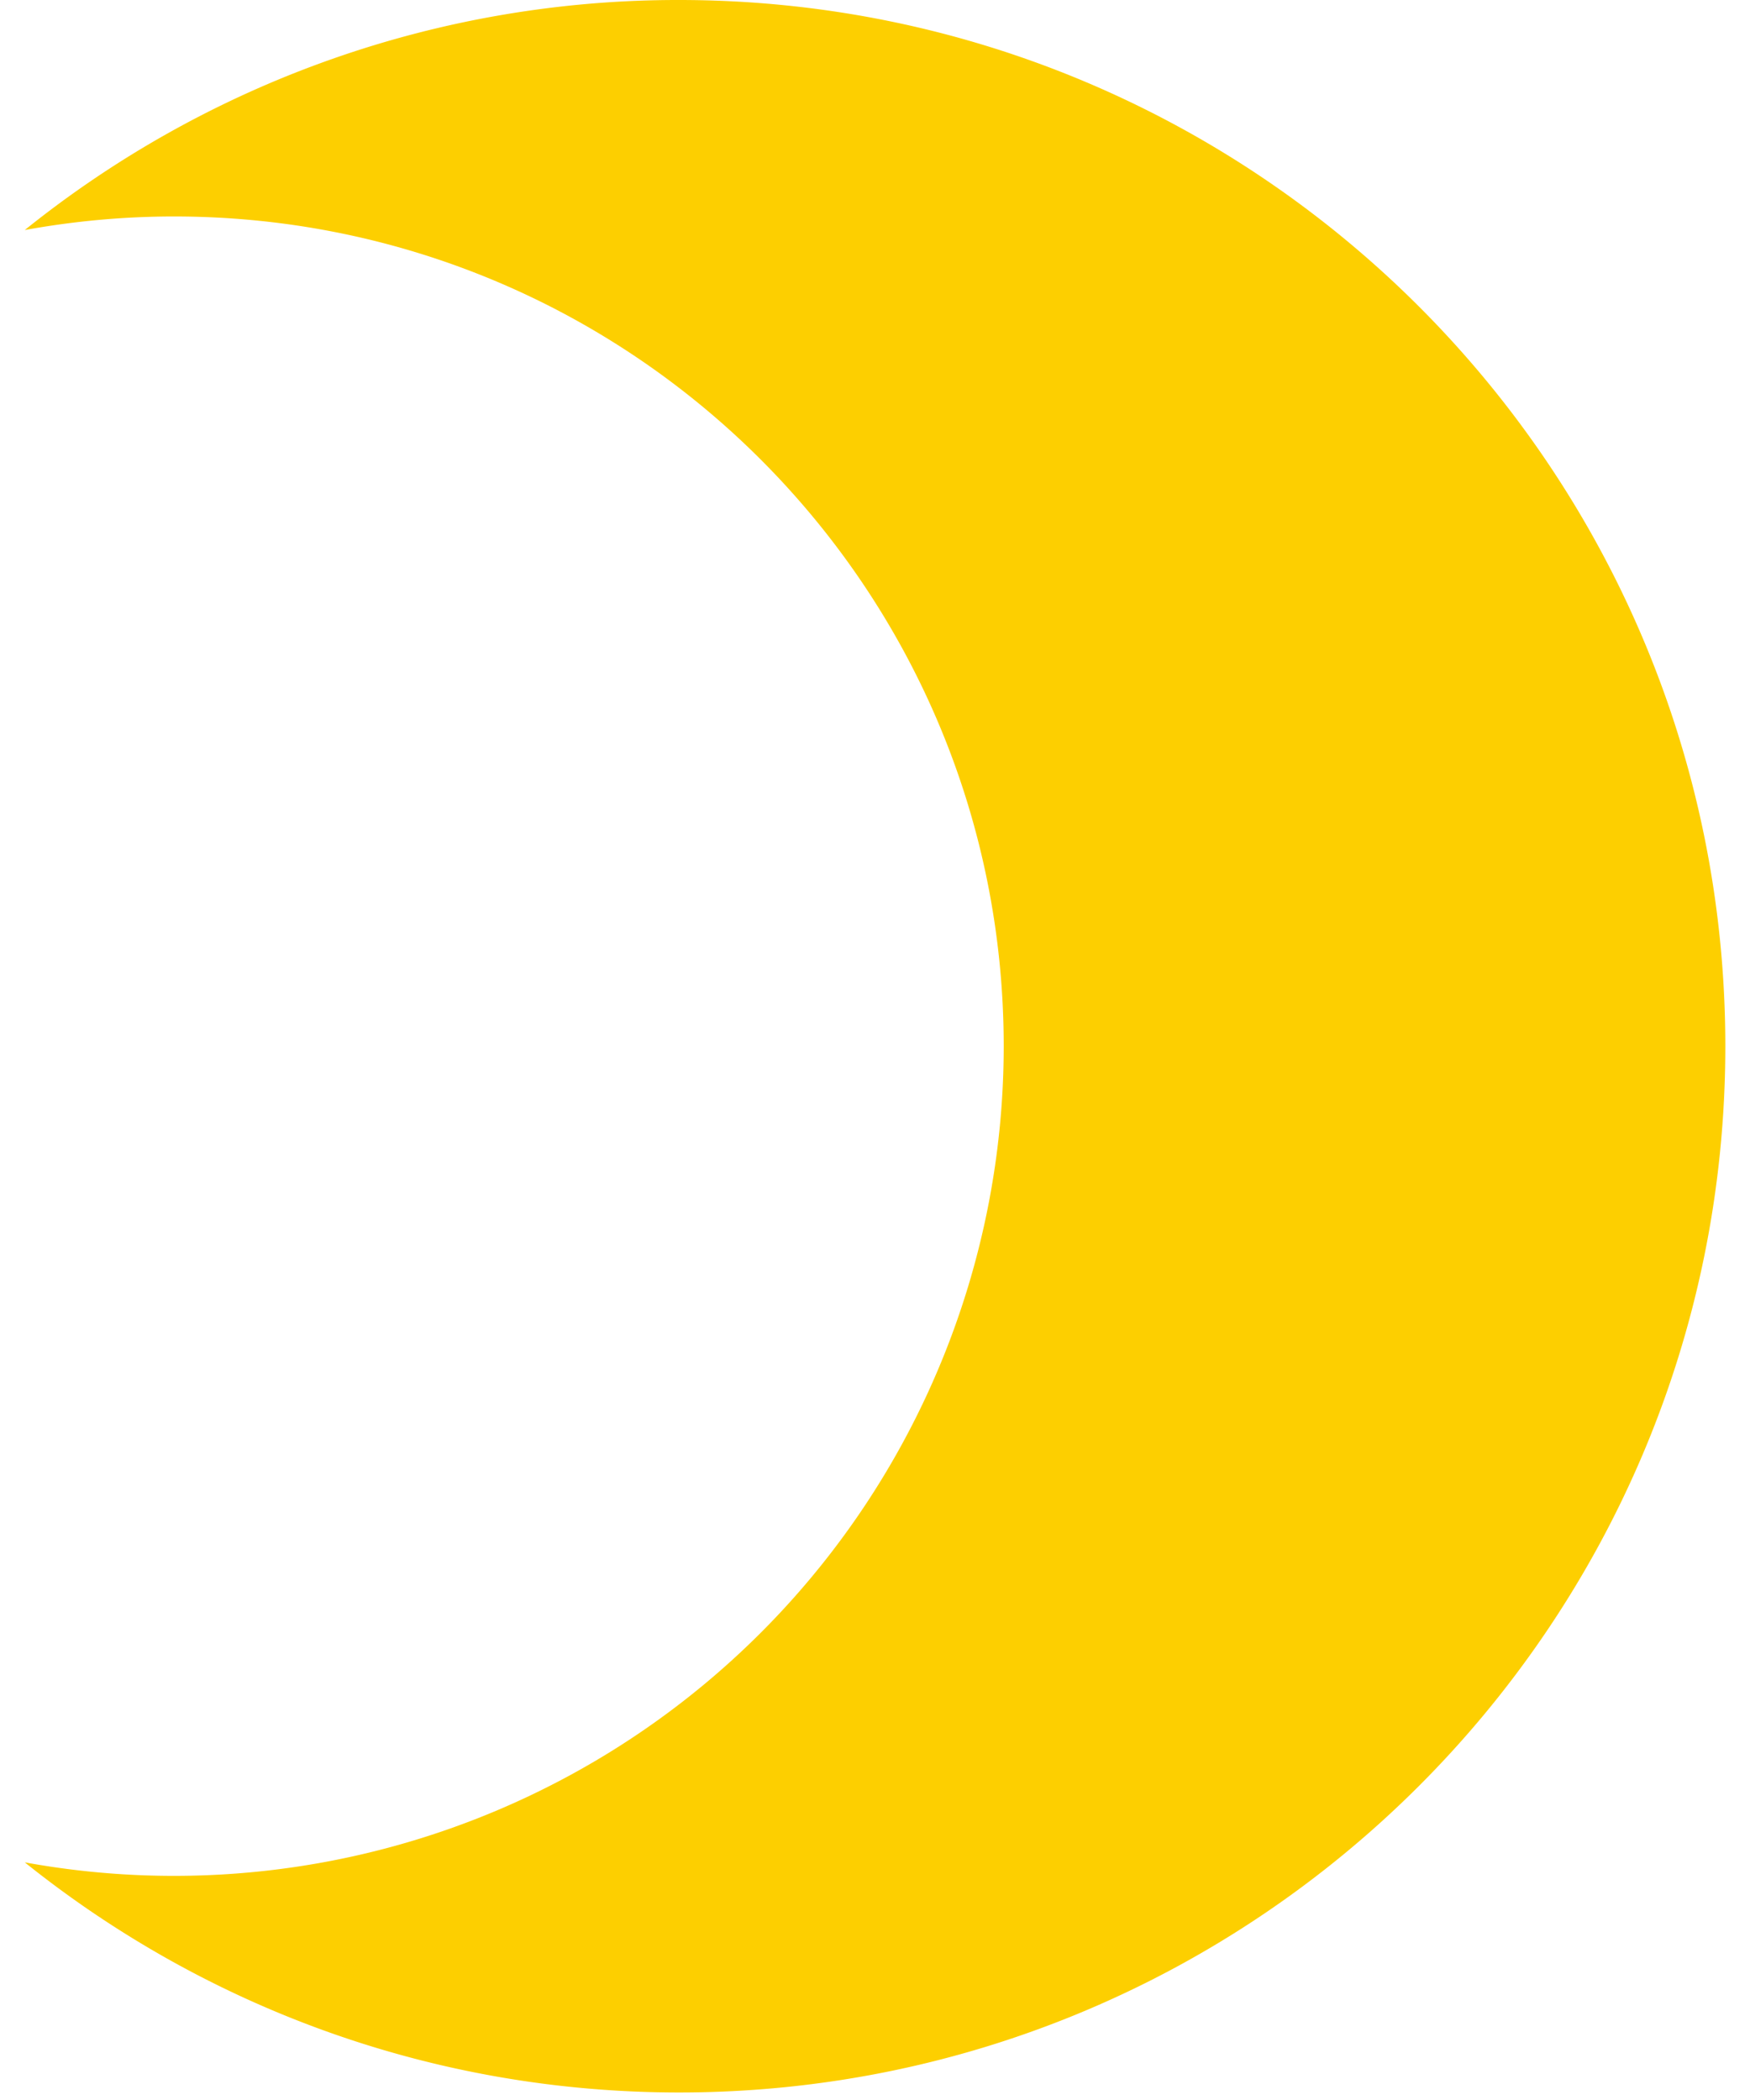 <svg width="20" height="24" fill="none" xmlns="http://www.w3.org/2000/svg"><path d="M7.76 0c6.604 0 11.958 5.353 11.958 11.957 0 6.604-5.354 11.957-11.957 11.957-2.83 0-5.43-.987-7.478-2.63a9.483 9.483 0 0011.188-9.326c0-5.238-4.245-9.484-9.482-9.484-.582 0-1.152.054-1.706.155A11.904 11.904 0 017.761 0z" fill="#FDCF00"/></svg>